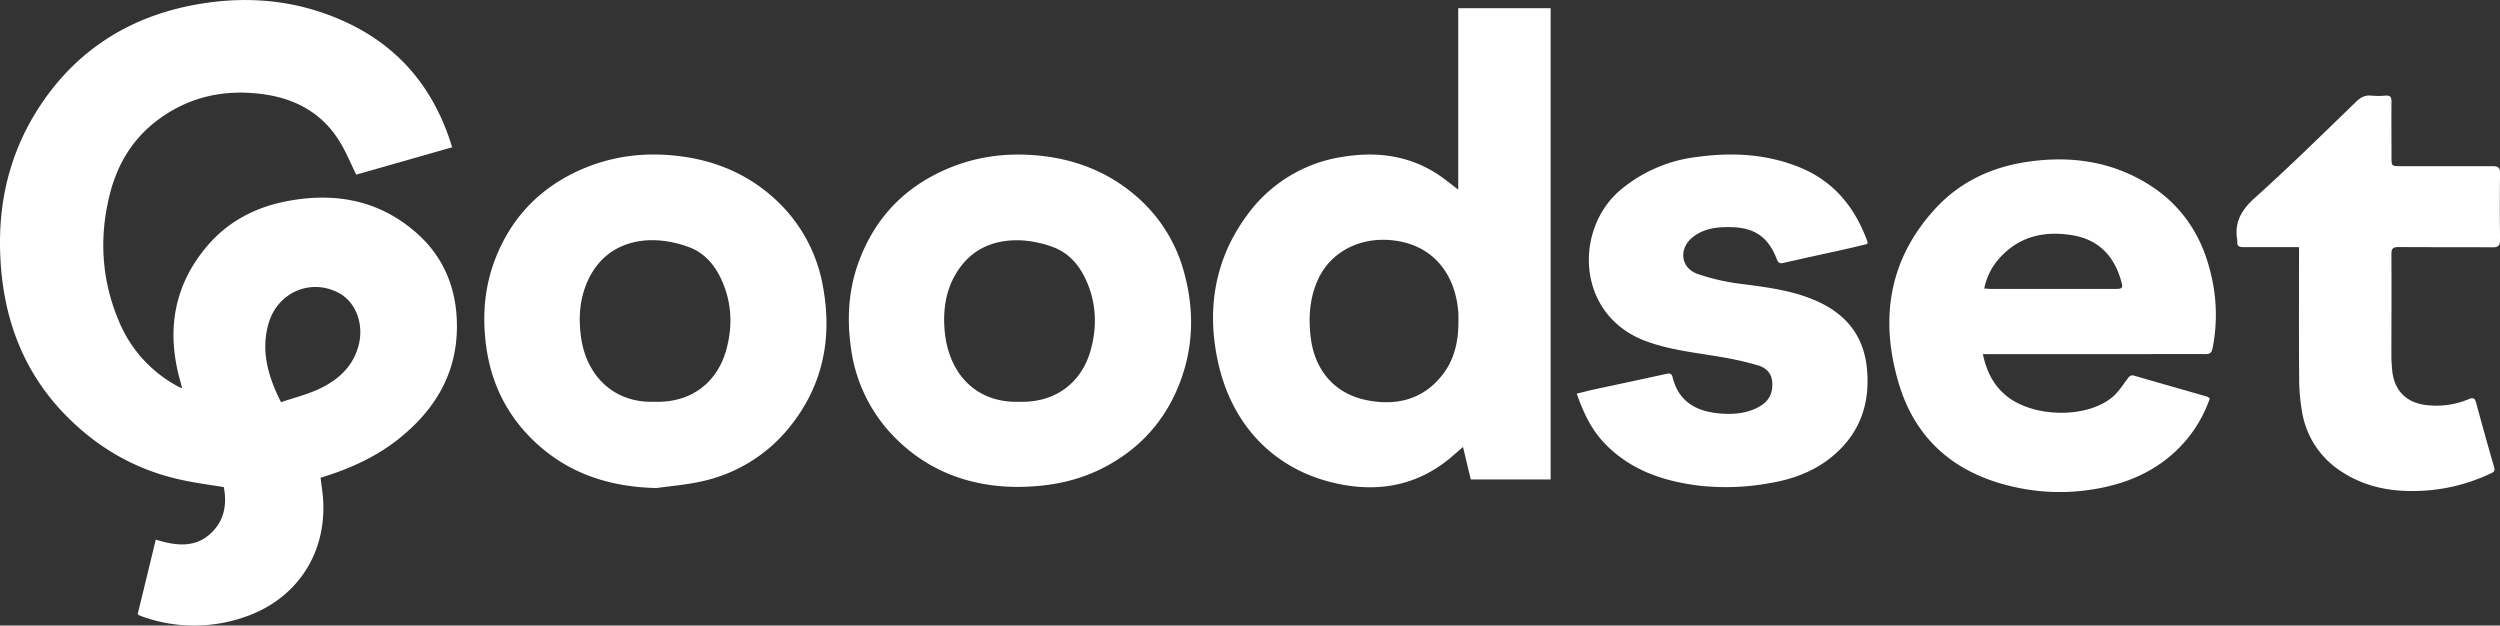 <svg xmlns="http://www.w3.org/2000/svg" viewBox="0 0 1005.33 251.55"><rect x="0" y="0" width="1005.33" height="251.55" fill="#333333" stroke="none"/><defs><style>.cls-1{fill:#fff;}</style></defs><g id="Livello_2" data-name="Livello 2"><g id="Livello_1-2" data-name="Livello 1"><path class="cls-1" d="M90,195.89c-5.92-1-11.71-1.71-17.37-3a89.14,89.14,0,0,1-36.71-17.36C10.78,155.6.05,128.92,0,97.46,0,77.37,5.27,58.74,16.47,42,30.64,20.85,50.52,7.8,75.3,2.53,96.77-2,117.94-.64,138.15,8.47c22.27,10,36.53,27.19,43.68,50.76l-38.57,11c-2.39-4.78-4.32-9.69-7.12-14C129.28,45.48,119,39.86,106.66,38,91,35.7,76.47,38.57,63.59,48.14c-10.2,7.57-16.4,17.88-19.44,30-4.29,17.13-3.39,34.08,3.44,50.46a52.38,52.38,0,0,0,23.58,26.58c.5.28,1,.5,2.08,1-.32-1.25-.51-2.06-.74-2.86-5.5-19.45-3-37.51,10-53.42,8.28-10.21,19.35-16.29,32.13-18.85,19.36-3.88,37.38-.9,52.66,12.46,10,8.72,15.33,20,16.29,33.22C185.08,148,176,164.24,159.67,177c-9.2,7.17-19.66,11.74-30.75,15.11.37,3.39,1,6.75,1.08,10.12.83,21.67-11.61,39.36-32.26,46.11a61.72,61.72,0,0,1-40.67-.47c-.39-.14-.77-.3-1.15-.48a4.79,4.79,0,0,1-.55-.47Q59,232.1,62.64,217c8.21,2.52,16.2,3.56,22.77-3.15C90.32,208.83,91.27,202.51,90,195.89ZM113,161.72c5.09-1.71,10.23-3,14.94-5.14,7.8-3.6,14-8.94,16.29-17.78,2.19-8.54-1.16-17.37-8-21-11.25-6-24.59-.29-28.23,12.26C104.84,141,107.7,151.22,113,161.72Z"/><path class="cls-1" d="M623.56,192.81H591.45l-3.13-13.08c-1.83,1.59-3.52,3.11-5.27,4.56-12.36,10.23-26.69,13.4-42.18,10.79-26.67-4.49-45.42-22.77-51.2-50.1-4.44-21-1.12-40.86,11.78-58.4A58.16,58.16,0,0,1,540.37,63c13.22-2.09,25.93-.52,37.46,6.88,2.92,1.87,5.6,4.14,8.57,6.35V3.29h37.16Zm-37.08-63.63c0-.92,0-1.84,0-2.75-.9-16.08-10.16-28.08-26.57-29.8-13.12-1.38-24.91,4.64-30,16-3.24,7.24-3.77,14.89-2.87,22.74,1.53,13.48,9.66,23.08,22.82,25.61,11.72,2.26,22.28-.28,30-10C584.92,144.66,586.52,137.11,586.48,129.18Z"/><path class="cls-1" d="M797.37,142.38c1.49,7,4.29,12.64,9.59,16.9,10.6,8.52,31.41,9.08,42,.82,2.61-2,4.53-5,6.53-7.74.8-1.08,1.33-1.69,2.76-1.28,9.74,2.83,19.5,5.59,29.25,8.4a5.66,5.66,0,0,1,1.14.74,52.89,52.89,0,0,1-15.93,23.19c-10.31,8.66-22.51,12.54-35.7,14a83.18,83.18,0,0,1-26.8-1.54c-23.48-5.12-39.86-18.68-46.72-41.89-7.52-25.43-4.06-49.25,14.24-69.5C788,73,801.34,66.9,816.57,64.89c14.35-1.9,28.25-.5,41.38,5.9,16.17,7.87,26.41,20.66,30.8,38.06a69.17,69.17,0,0,1,1,31.19c-.4,2-1.25,2.37-3,2.36-8.5-.05-17,0-25.49,0H797.37Zm.56-26.33c1.09,0,1.89.13,2.7.13h49.93c3,0,3.24-.3,2.44-3.14-2.89-10.31-9.27-16.88-20.13-18.53-11.12-1.68-21,.63-28.79,9.27A25.63,25.63,0,0,0,797.93,116.05Z"/><path class="cls-1" d="M264,196.26c-18.41-.43-34.89-5.54-48.54-18.22-11.42-10.6-18-23.75-20-39.19-1.5-11.58-.7-22.91,3.4-33.93C205,88.53,216,76.52,231.76,69.06c12.88-6.08,26.44-8,40.63-6.37,15.24,1.73,28.68,7.43,39.82,17.88a61.88,61.88,0,0,1,18.71,34.55c3.87,20.84.05,40-13.42,56.64a62.1,62.1,0,0,1-36.24,22C275.59,195,269.77,195.44,264,196.26Zm-.69-34.7c14.94.46,25.23-8,28.78-21,2.65-9.67,2.18-19.31-2.16-28.5-2.79-5.91-7-10.65-13.31-12.84a44.75,44.75,0,0,0-12.33-2.59c-12-.59-22.61,4.42-28,16.44-3.3,7.39-3.72,15.05-2.57,23C235.87,150.62,246.38,162.2,263.33,161.56Z"/><path class="cls-1" d="M409.5,195.8c-17.46,0-34.07-5.16-47.79-18.05a62.8,62.8,0,0,1-19.61-38.59c-1.56-11.64-.8-23.07,3.34-34.18,6.11-16.38,17-28.42,32.82-35.89,12.88-6.1,26.44-8,40.62-6.4,15.24,1.71,28.66,7.42,39.84,17.83A61.22,61.22,0,0,1,476.28,110c4,14.81,3.68,29.53-1.84,43.92-6,15.68-16.7,27.23-31.75,34.7C432.57,193.58,421.8,195.69,409.5,195.8Zm.39-34.24c14.85.47,25.16-8,28.7-20.73,2.69-9.66,2.29-19.29-2-28.51-2.79-6-7.06-10.83-13.41-13.07a44,44,0,0,0-12.33-2.59c-11.16-.49-20.44,3.4-26.4,13.33-4.12,6.87-5.22,14.46-4.63,22.36C381.19,150.23,392.5,162.15,409.89,161.56Z"/><path class="cls-1" d="M750.88,98.11c-2.83.68-5.79,1.42-8.76,2.08-8.28,1.85-16.58,3.61-24.85,5.52-1.55.36-2.19,0-2.76-1.47-3.45-9-9-12.76-18.65-12.91-5.33-.09-10.48.48-14.92,3.86-6,4.56-5.29,12.54,1.79,15a86.68,86.68,0,0,0,17.69,4c10.18,1.33,20.37,2.59,29.84,6.74,11.72,5.14,19.11,13.72,20.46,27,1.41,13.9-2.49,25.73-13.11,34.95-7.41,6.44-16.4,9.83-26,11.41A98,98,0,0,1,684,195.38c-13.94-1.64-26.86-5.65-37.28-15.64-5.55-5.32-9.18-11.48-12.66-21.44,2.39-.58,4.75-1.2,7.12-1.72,9.6-2.07,19.2-4.09,28.79-6.21,1.51-.34,2.26-.22,2.67,1.45,2.51,10.07,10,13.7,18.93,14.45,5.27.45,10.53.06,15.35-2.44,3-1.56,5.2-3.87,5.67-7.42.63-4.78-1.06-8.1-5.7-9.5a126.66,126.66,0,0,0-15.53-3.47c-9.67-1.64-19.41-2.67-28.78-6-28.78-10.11-29.84-45-11-61a58.31,58.31,0,0,1,30.45-13.27c14.25-2,28.27-1.34,41.75,4.16C737.62,73,746.06,83.57,751,97.29,751,97.42,751,97.6,750.88,98.11Z"/><path class="cls-1" d="M924.53,99.38h-3c-6.5,0-13,0-19.5,0-1.69,0-2.52-.55-2.35-2.31a2.09,2.09,0,0,0,0-.5c-1.25-7.15,1.64-12.1,7-16.95C920.6,67.13,933.94,54,947.43,40.94c1.81-1.74,3.57-2.76,6.14-2.49a31.44,31.44,0,0,0,5.74,0c1.93-.15,2.41.64,2.39,2.45-.08,7.42,0,14.83,0,22.25,0,3.66,0,3.67,3.79,3.67,12.24,0,24.49,0,36.74,0,2.35,0,3.18.54,3.13,3q-.21,13.24,0,26.5c0,2.37-.62,3.15-3.07,3.13-12.58-.11-25.16,0-37.74-.11-2.39,0-2.91.76-2.89,3,.09,13.58,0,27.16,0,40.74,0,1.75.13,3.5.26,5.24.66,9,6.15,14.18,15.2,14.7a33.17,33.17,0,0,0,15.61-2.5c1.68-.74,2.5-.47,3,1.44q3.51,13,7.25,25.95c.53,1.83-.62,2.11-1.76,2.65a72.8,72.8,0,0,1-32.43,6.88c-9.84-.12-19.15-2.43-27.42-7.94a35.17,35.17,0,0,1-15.52-23.25,76.81,76.81,0,0,1-1.28-14.13c-.15-16.41-.06-32.83-.06-49.24Z"/></g></g></svg>